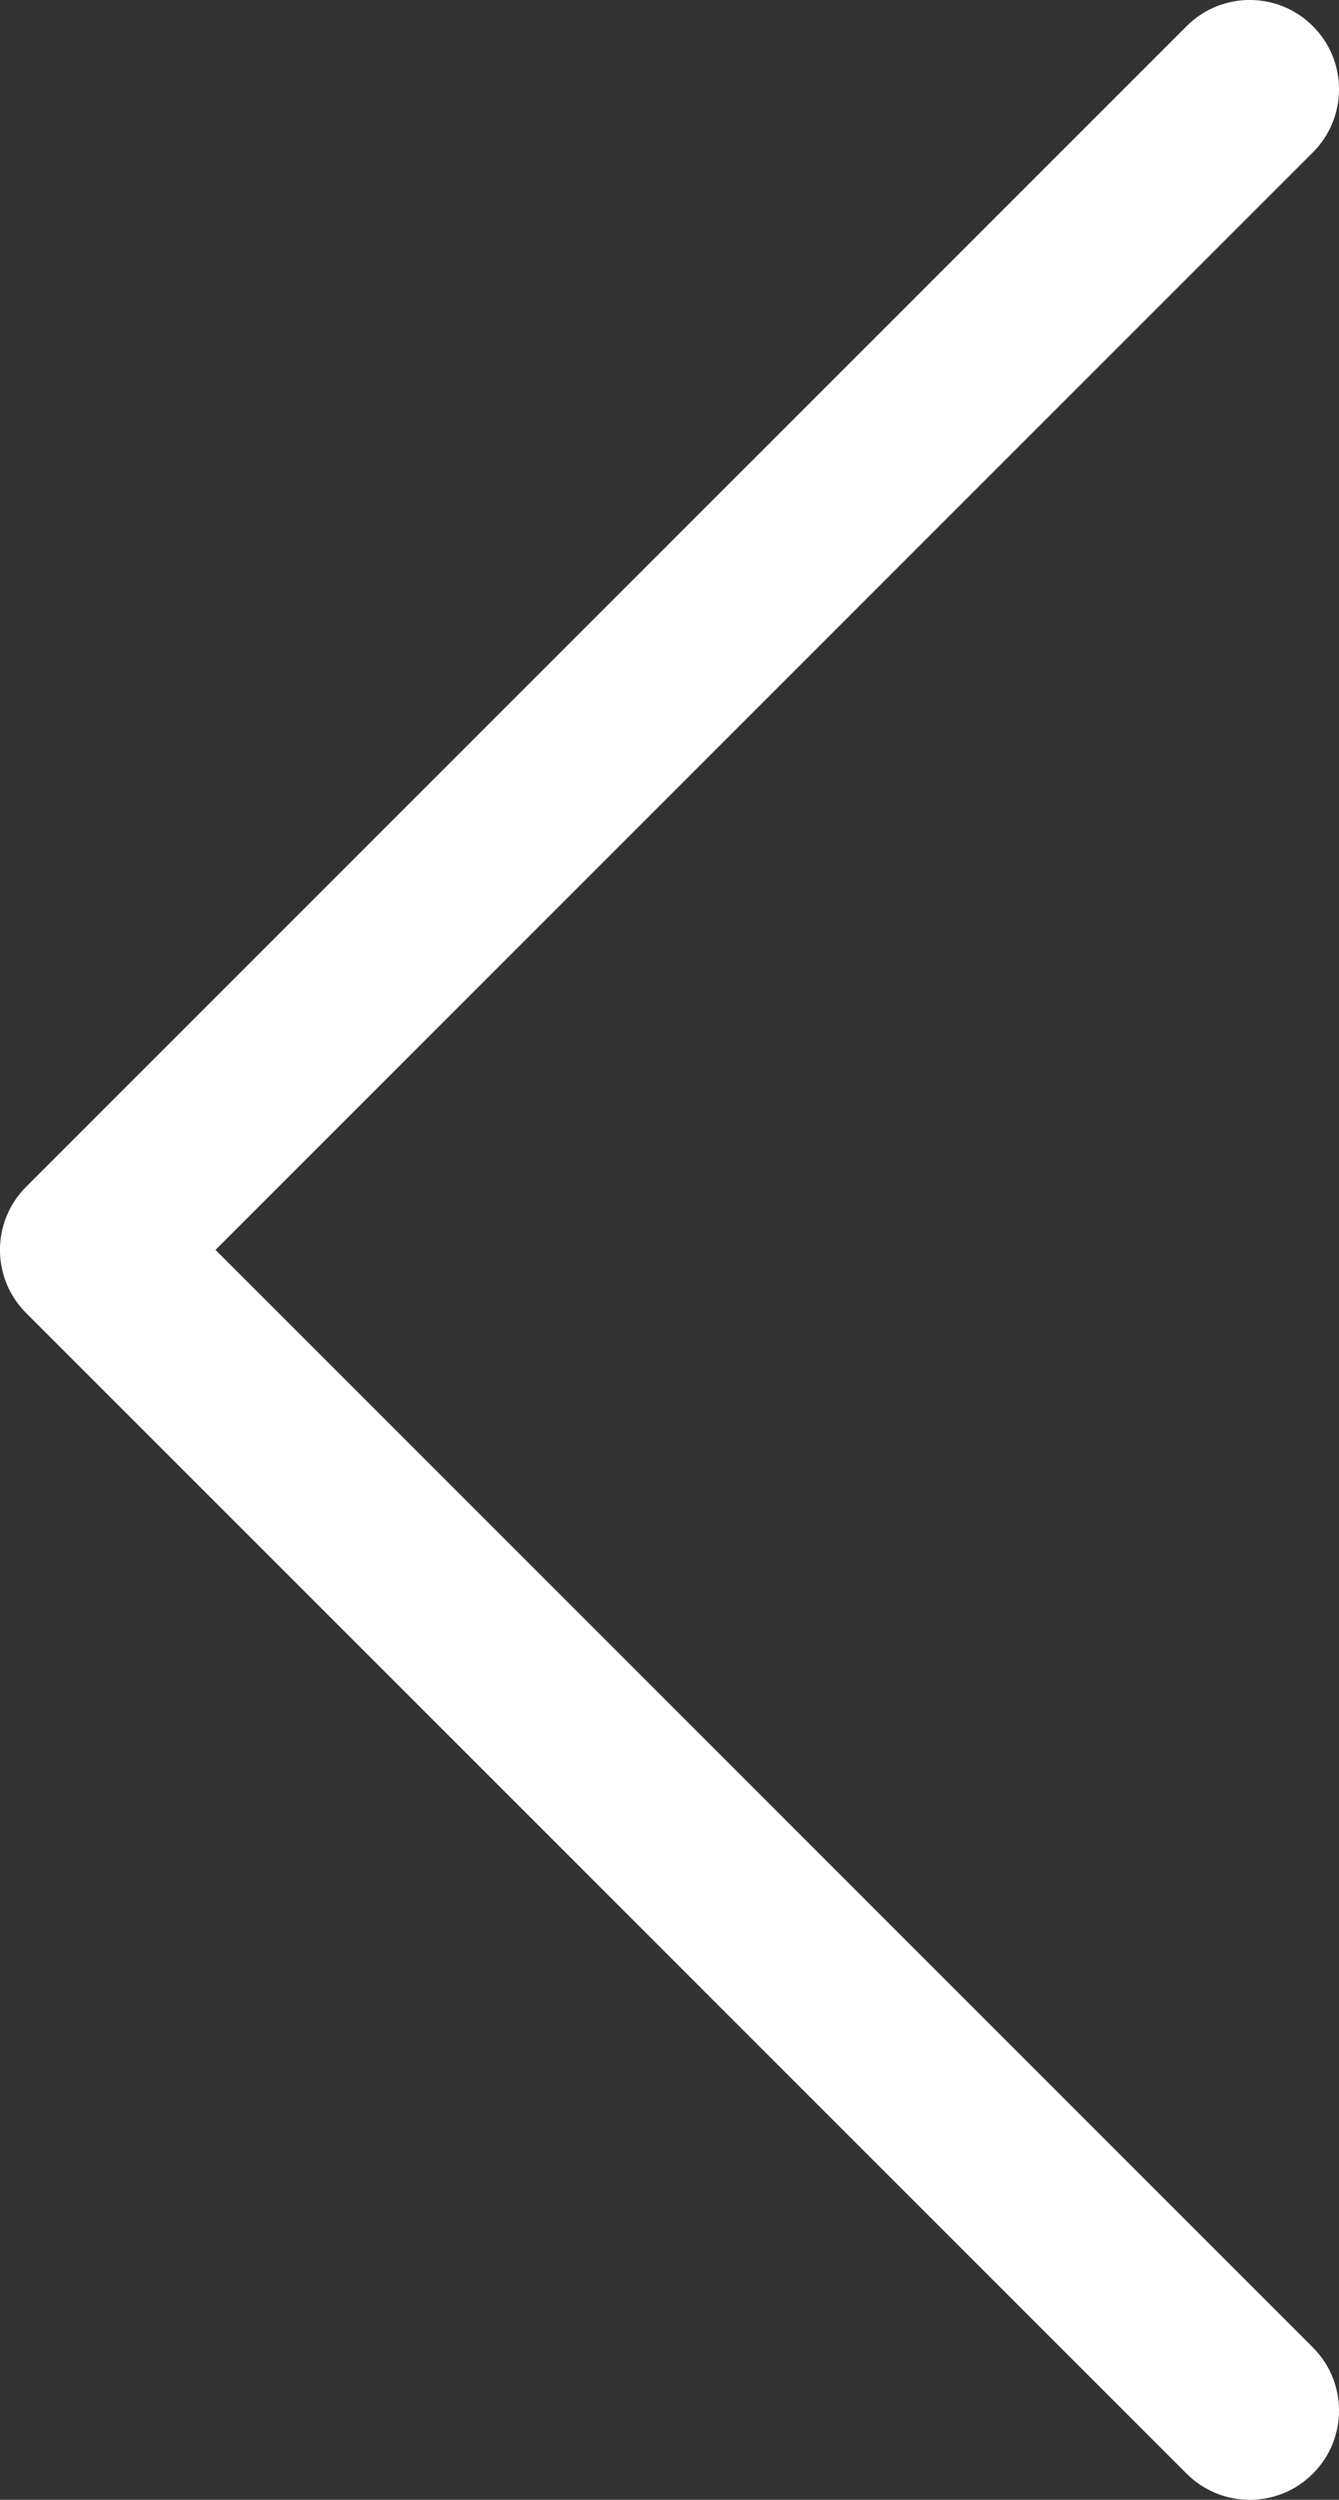 <svg width="15" height="28" viewBox="0 0 15 28" fill="none" xmlns="http://www.w3.org/2000/svg">
  <rect x="0" y="0" width="15" height="28" fill="#333333" stroke="none"/>
  <path fill-rule="evenodd" clip-rule="evenodd" d="M14.707 0.293C15.098 0.683 15.098 1.317 14.707 1.707L2.414 14L14.707 26.293C15.098 26.683 15.098 27.317 14.707 27.707C14.317 28.098 13.683 28.098 13.293 27.707L0.293 14.707C-0.098 14.317 -0.098 13.683 0.293 13.293L13.293 0.293C13.683 -0.098 14.317 -0.098 14.707 0.293Z" fill="white"/>
</svg>
